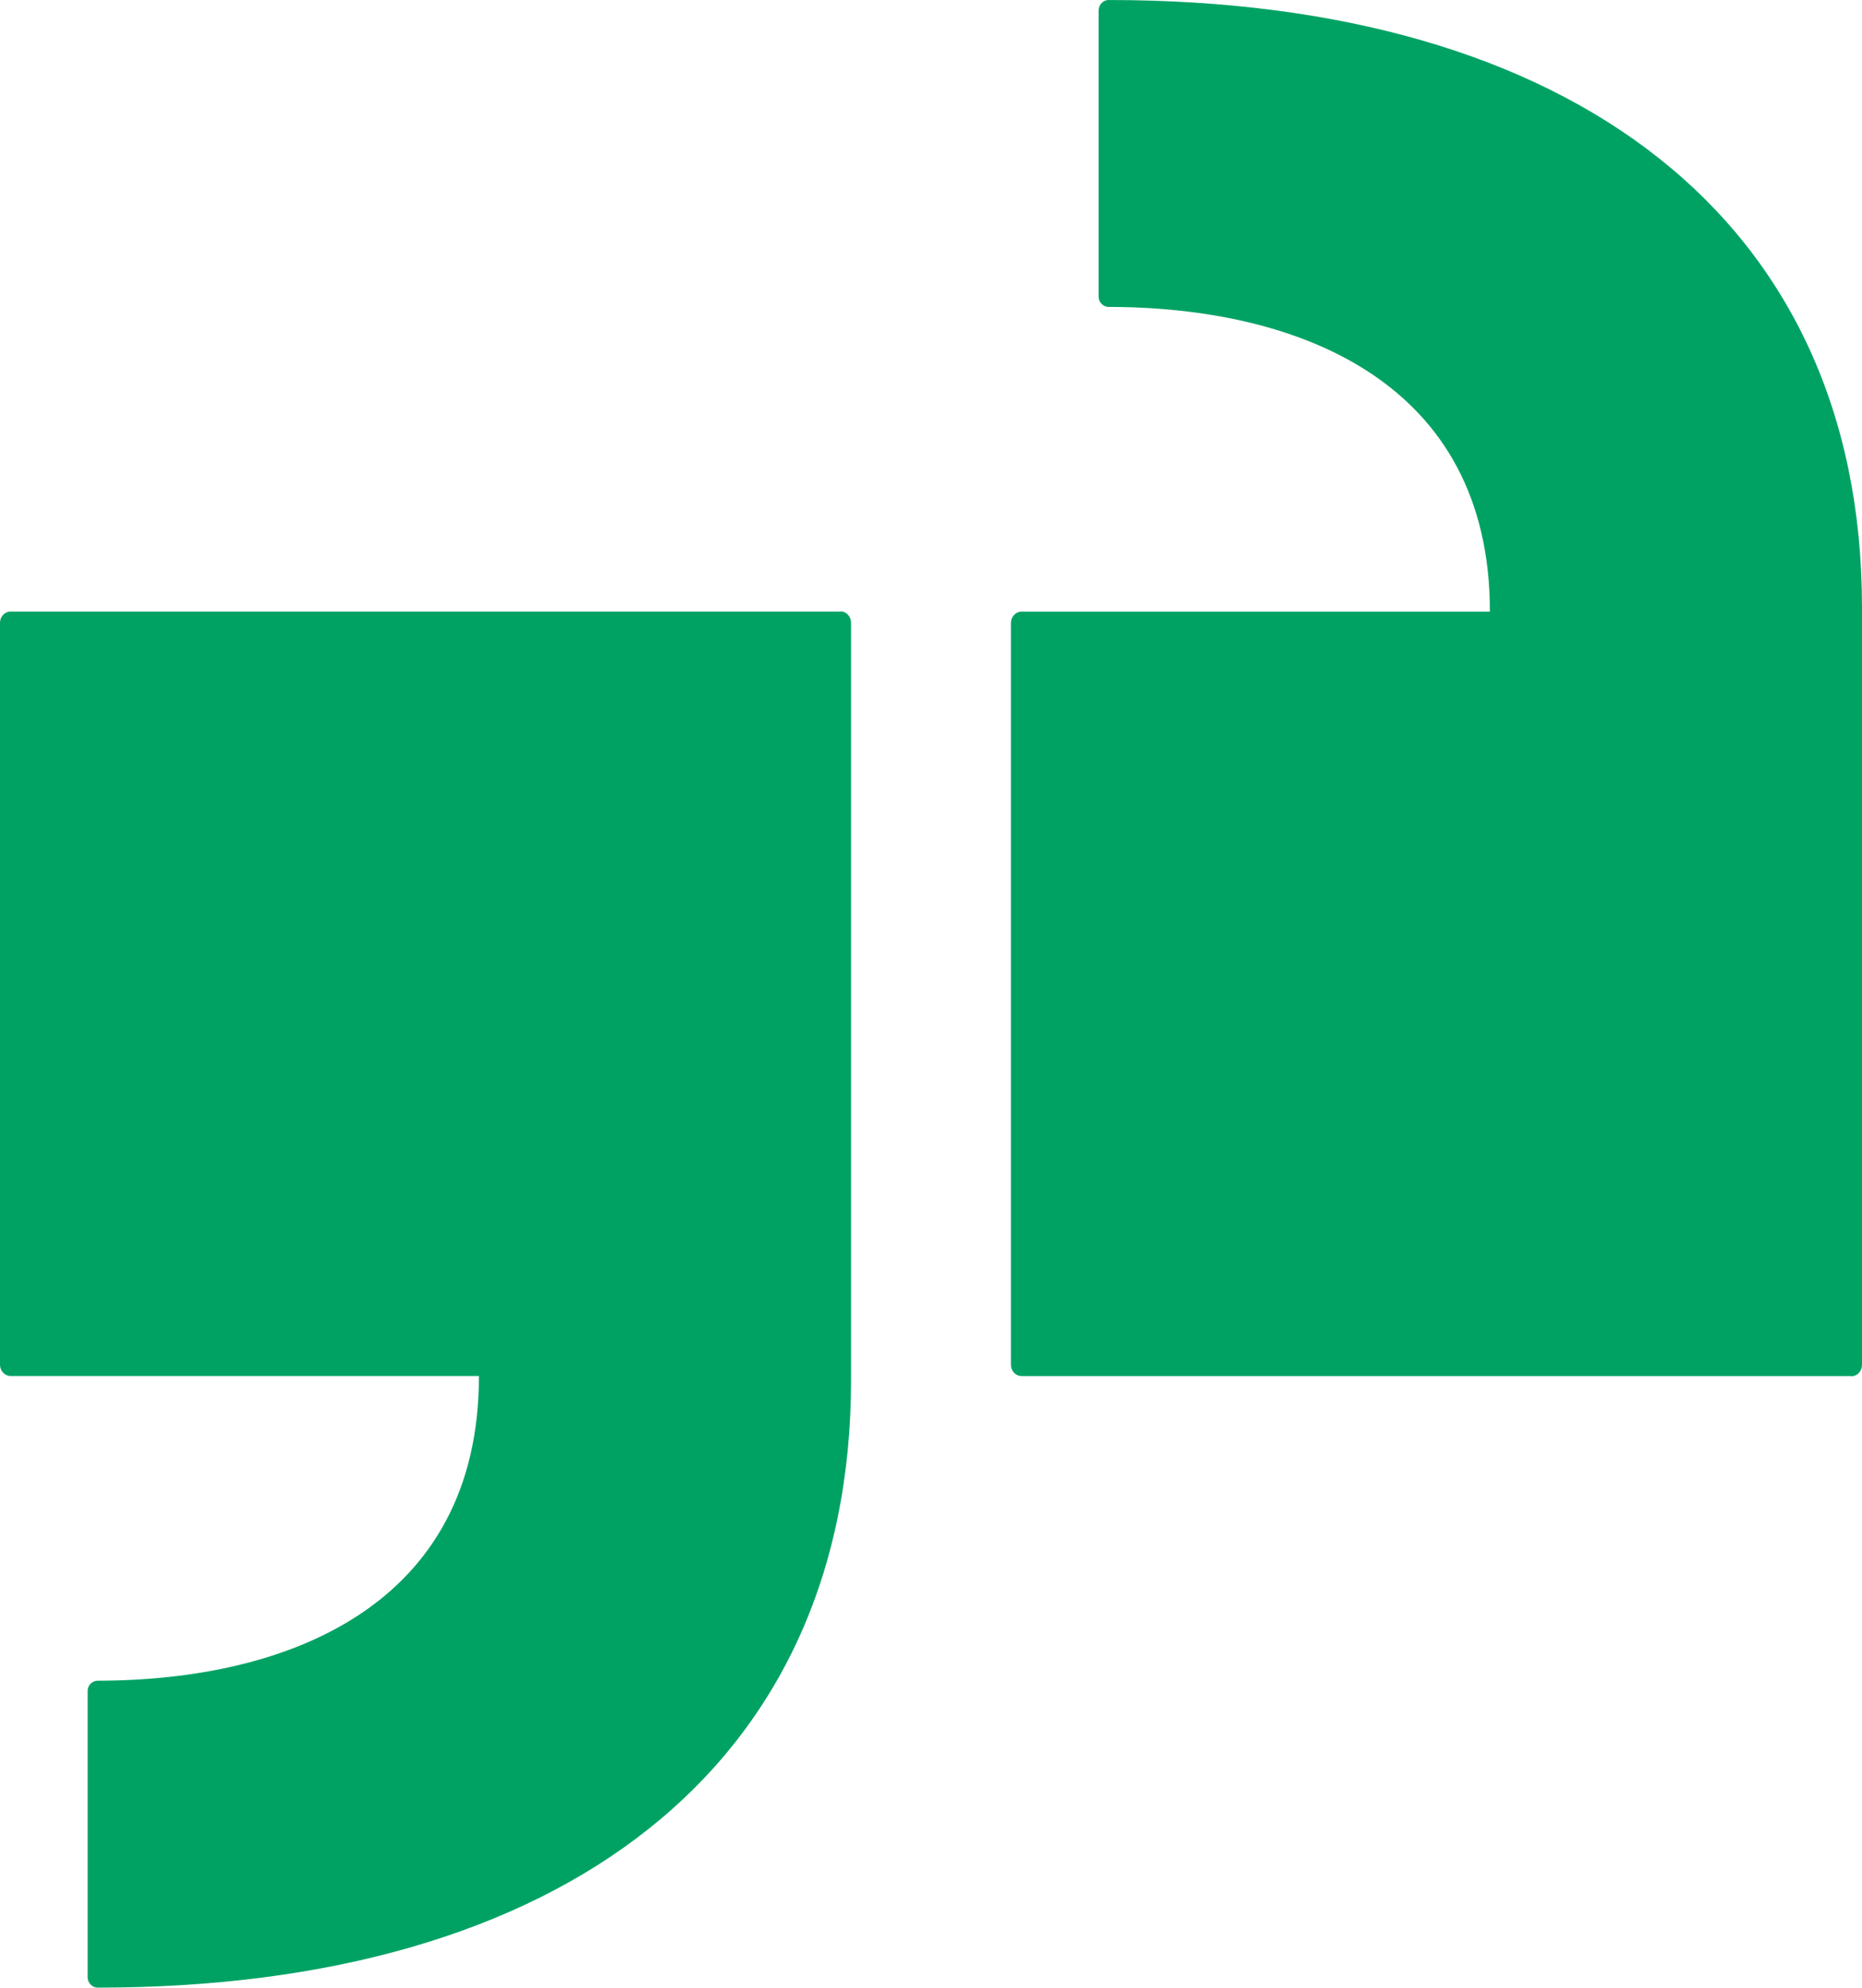 <?xml version="1.0" encoding="UTF-8" standalone="no"?>
<svg
   xmlns:dc="http://purl.org/dc/elements/1.1/"
   xmlns:cc="http://creativecommons.org/ns#"
   xmlns:rdf="http://www.w3.org/1999/02/22-rdf-syntax-ns#"
   xmlns:svg="http://www.w3.org/2000/svg"
   xmlns="http://www.w3.org/2000/svg"
   xmlns:sodipodi="http://sodipodi.sourceforge.net/DTD/sodipodi-0.dtd"
   xmlns:inkscape="http://www.inkscape.org/namespaces/inkscape"
   width="1000"
   height="1067.004"
   role="img"
   version="1.1"
   id="svg139"
   sodipodi:docname="Glassdoor_2023.svg"
   inkscape:version="0.92.4 (5da689c313, 2019-01-14)"
   style="fill:none">
  <defs
     id="defs143" />
  <sodipodi:namedview
     id="namedview141"
     pagecolor="#ffffff"
     bordercolor="#eeeeee"
     borderopacity="1"
     inkscape:showpageshadow="0"
     inkscape:pageopacity="0"
     inkscape:pagecheckerboard="0"
     inkscape:deskcolor="#505050"
     showgrid="false"
     inkscape:zoom="0.33671875"
     inkscape:cx="1003.1227"
     inkscape:cy="574.52971"
     inkscape:window-width="1920"
     inkscape:window-height="1017"
     inkscape:window-x="1912"
     inkscape:window-y="-8"
     inkscape:window-maximized="1"
     inkscape:current-layer="svg139"
     fit-margin-top="0"
     fit-margin-left="0"
     fit-margin-right="0"
     fit-margin-bottom="0">
    <inkscape:grid
       type="xygrid"
       id="grid19"
       originx="7.456"
       originy="435.795" />
  </sodipodi:namedview>
  <path
     d="M 451.338,328.308 H 5.631 C 2.543,328.308 0,331.033 0,334.303 v 398.271 c 0,3.361 2.543,6.085 5.631,6.085 H 257.224 c 0,123.321 -102.649,163.577 -205.072,163.577 -2.953,0.241 -5.193,2.762 -5.086,5.722 v 153.405 c 0,3.179 2.634,5.813 5.631,5.631 248.521,0 404.362,-117.915 404.362,-326.155 V 334.303 c 0,-3.361 -2.543,-6.085 -5.631,-6.085 z"
     id="path137"
     inkscape:connector-curvature="0"
     style="clip-rule:evenodd;fill:#00a264;fill-opacity:1;fill-rule:evenodd;stroke-width:90.826"
     sodipodi:nodetypes="ccssscccccccsc" />
  <path
     sodipodi:nodetypes="ccssscccccccsc"
     style="clip-rule:evenodd;fill:#00a264;fill-opacity:1;fill-rule:evenodd;stroke-width:90.826"
     inkscape:connector-curvature="0"
     id="path21"
     d="M 994.278,738.695 H 548.572 c -3.088,0 -5.631,-2.725 -5.631,-5.995 v -398.271 c 0,-3.361 2.543,-6.085 5.631,-6.085 h 251.593 c 0,-123.321 -102.649,-163.577 -205.072,-163.577 -2.953,-0.241 -5.193,-2.762 -5.086,-5.722 V 5.64 c 0,-3.179 2.634,-5.813 5.631,-5.631 C 844.158,0.009 1000,117.924 1000,326.164 v 406.536 c 0,3.361 -2.543,6.085 -5.631,6.085 z" />
</svg>

